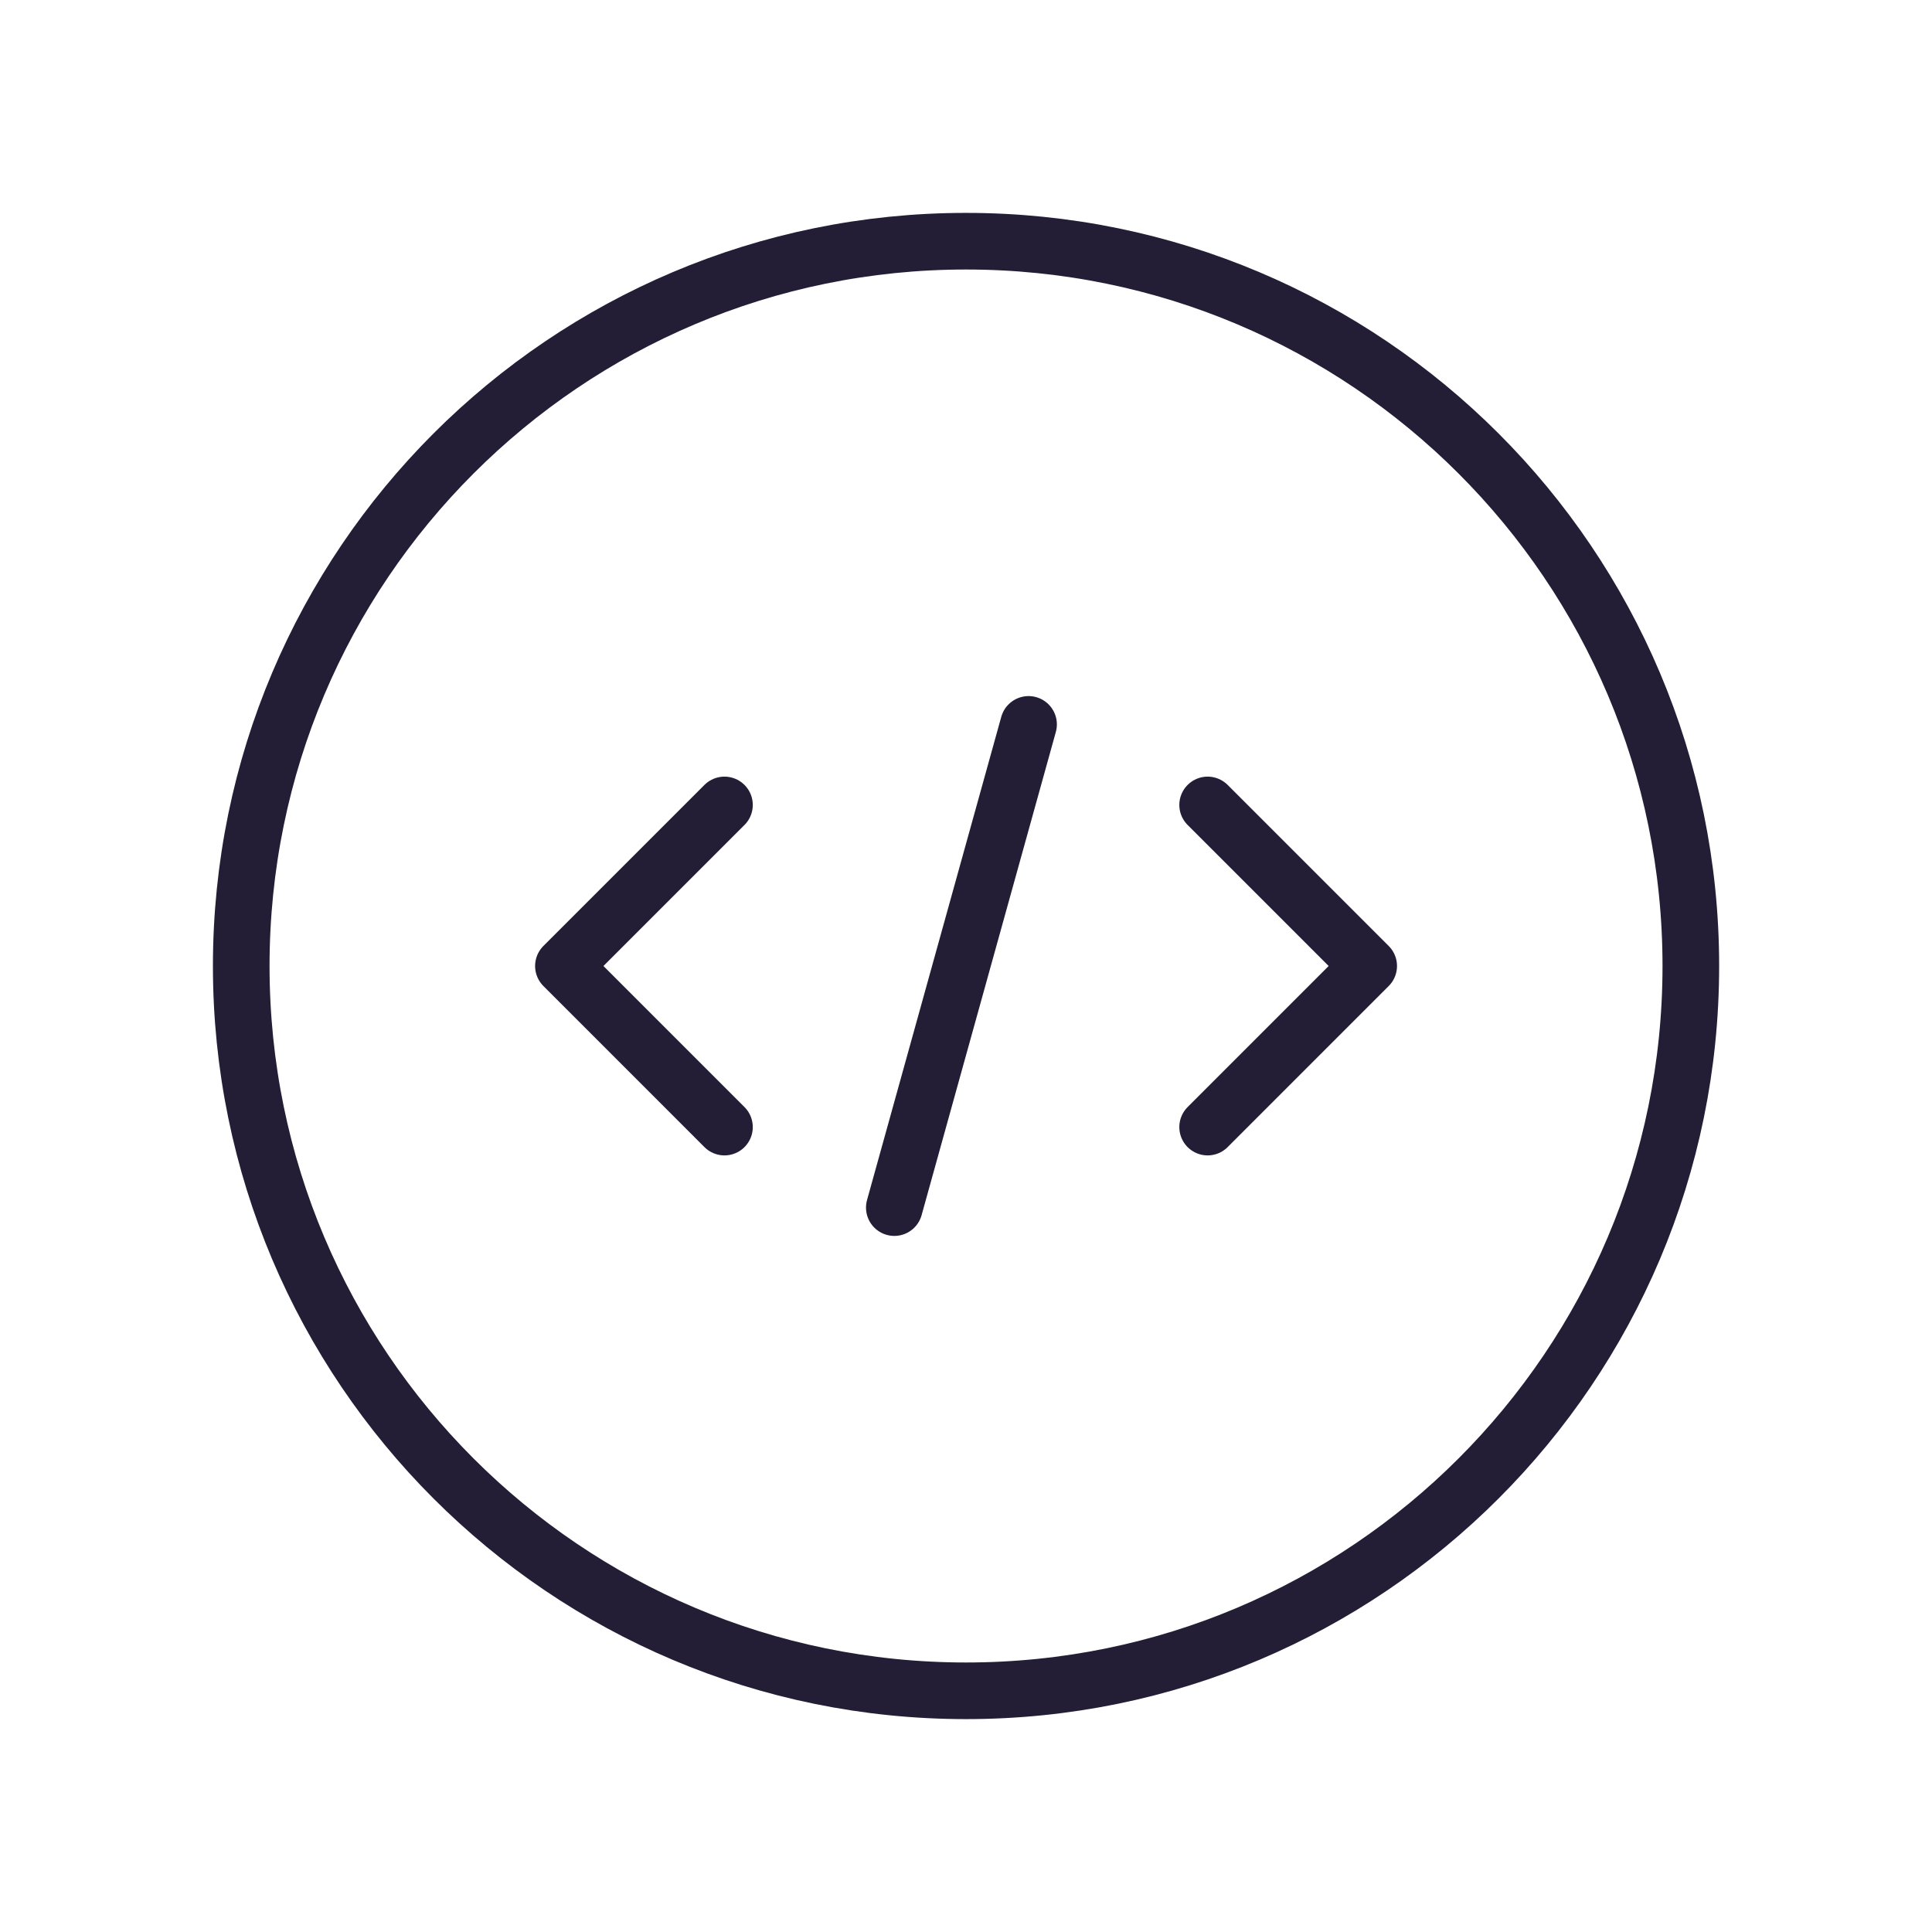 <?xml version="1.0" encoding="UTF-8"?>
<svg xmlns="http://www.w3.org/2000/svg" width="58" height="58" viewBox="0 0 58 58" fill="none">
  <path d="M21.749 33.836L16.914 29L21.749 24.165" stroke="#231D36" stroke-width="1.7" stroke-linecap="round" stroke-linejoin="round"></path>
  <path d="M36.254 24.165L41.089 29L36.254 33.836" stroke="#231D36" stroke-width="1.7" stroke-linecap="round" stroke-linejoin="round"></path>
  <path fill-rule="evenodd" clip-rule="evenodd" d="M29.001 50.759C41.018 50.759 50.76 41.017 50.76 29C50.76 16.983 41.018 7.241 29.001 7.241C16.984 7.241 7.242 16.983 7.242 29C7.242 41.017 16.984 50.759 29.001 50.759Z" stroke="#231D36" stroke-width="1.7" stroke-linecap="round" stroke-linejoin="round"></path>
  <path d="M30.878 21.747L26.848 36.253" stroke="#231D36" stroke-width="1.7" stroke-linecap="round" stroke-linejoin="round"></path>
</svg>
